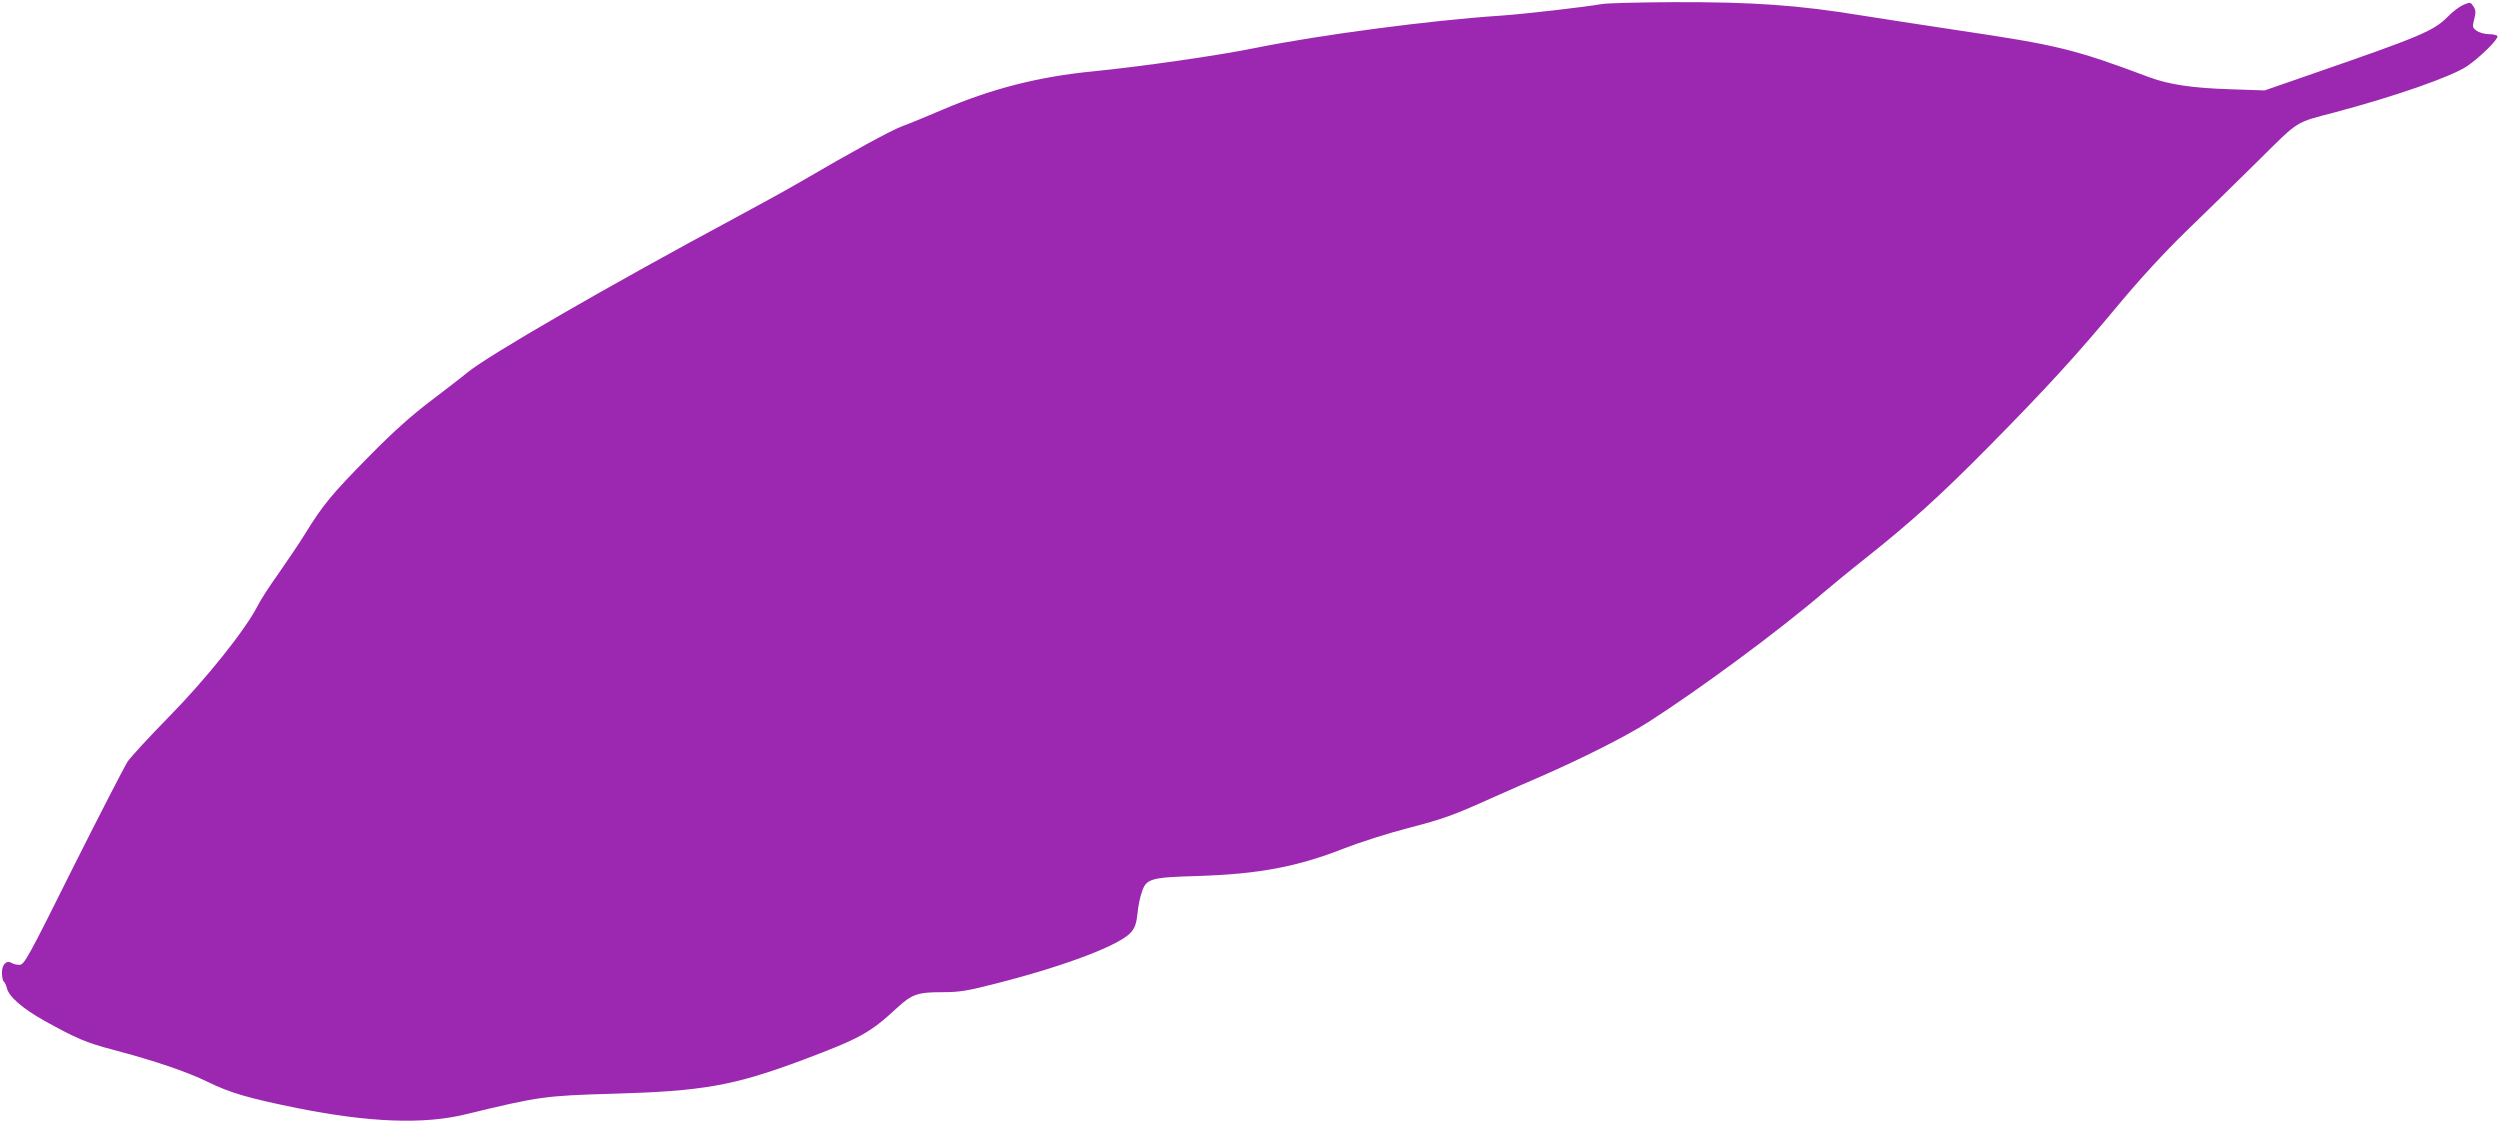 <?xml version="1.0" standalone="no"?>
<!DOCTYPE svg PUBLIC "-//W3C//DTD SVG 20010904//EN"
 "http://www.w3.org/TR/2001/REC-SVG-20010904/DTD/svg10.dtd">
<svg version="1.0" xmlns="http://www.w3.org/2000/svg"
 width="1280pt" height="575pt" viewBox="0 0 1280 575"
 preserveAspectRatio="xMidYMid meet">
<g transform="translate(0,575) scale(0.1,-0.1)"
fill="#9c27b0" stroke="none">
<path d="M8200 5729 c-86 -15 -396 -51 -515 -59 -363 -24 -928 -99 -1255 -165
-189 -39 -589 -96 -830 -120 -279 -27 -520 -88 -775 -197 -77 -33 -169 -71
-205 -84 -61 -23 -251 -127 -520 -284 -63 -37 -214 -120 -335 -185 -639 -343
-1269 -706 -1374 -794 -25 -21 -109 -85 -186 -144 -99 -75 -191 -157 -316
-284 -190 -193 -235 -247 -325 -393 -32 -52 -94 -144 -137 -205 -43 -60 -92
-135 -108 -167 -61 -121 -265 -376 -454 -568 -100 -102 -195 -205 -212 -230
-16 -25 -142 -269 -279 -542 -230 -462 -250 -498 -274 -498 -14 0 -32 4 -39 9
-27 17 -51 -6 -51 -49 0 -21 4 -41 9 -45 5 -3 12 -18 16 -33 9 -44 80 -105
190 -167 166 -92 214 -113 355 -150 215 -57 377 -112 485 -165 112 -55 211
-84 460 -134 364 -73 646 -84 860 -31 376 91 404 95 750 105 465 13 621 41
975 173 292 110 344 138 481 265 78 72 107 82 232 82 91 0 127 6 283 46 352
90 630 196 685 261 20 23 28 47 33 96 3 35 13 84 22 109 23 70 44 76 291 83
308 10 506 47 747 142 77 30 223 77 325 103 183 48 228 64 426 153 55 25 170
75 255 112 213 93 431 203 548 277 261 167 667 466 898 664 45 38 142 118 217
177 234 186 384 322 630 571 296 300 446 464 664 726 108 130 234 267 344 374
96 93 262 255 369 361 215 213 187 195 395 250 305 81 596 182 676 236 65 44
161 138 156 154 -2 5 -21 10 -43 10 -21 0 -50 8 -63 17 -22 16 -23 20 -13 60
9 35 8 47 -4 65 -14 22 -16 23 -52 8 -20 -9 -56 -36 -80 -61 -69 -71 -140
-101 -672 -285 l-265 -92 -175 6 c-195 6 -315 24 -417 62 -381 143 -467 164
-973 239 -206 31 -431 66 -500 77 -325 53 -552 69 -958 68 -180 -1 -347 -5
-372 -10z"/>
</g>
</svg>
